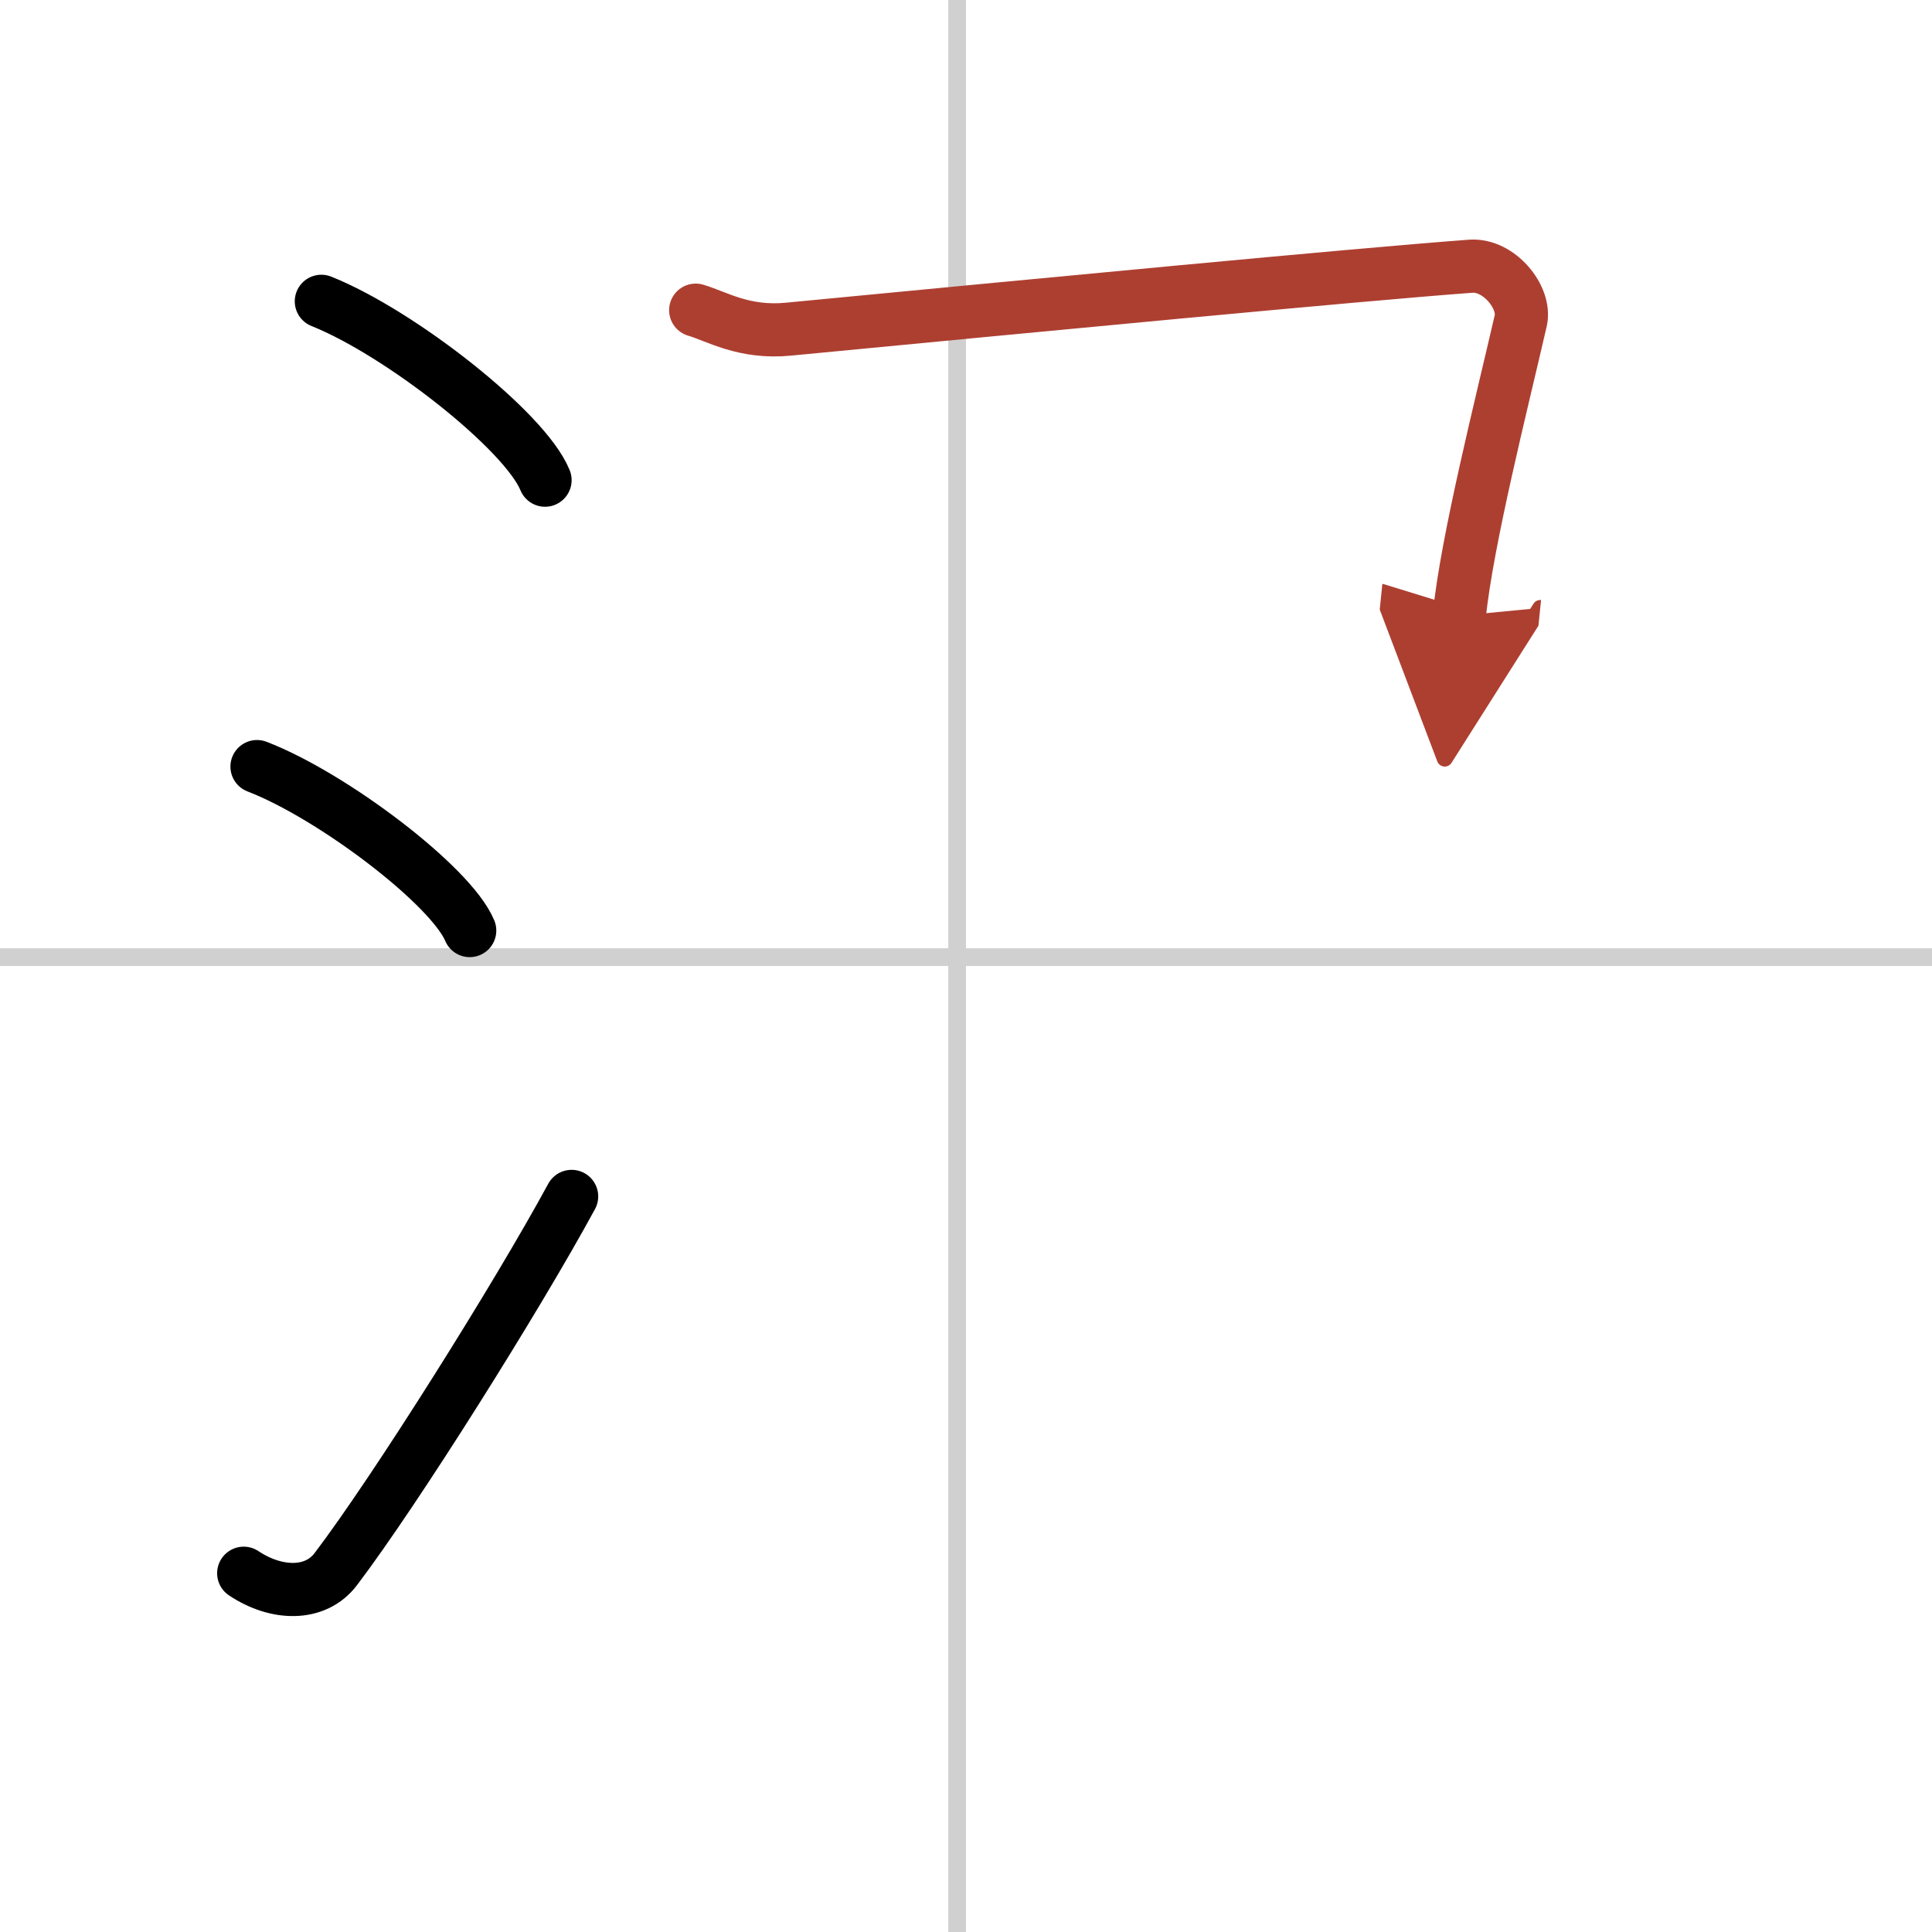 <svg width="400" height="400" viewBox="0 0 109 109" xmlns="http://www.w3.org/2000/svg"><defs><marker id="a" markerWidth="4" orient="auto" refX="1" refY="5" viewBox="0 0 10 10"><polyline points="0 0 10 5 0 10 1 5" fill="#ad3f31" stroke="#ad3f31"/></marker></defs><g fill="none" stroke="#000" stroke-linecap="round" stroke-linejoin="round" stroke-width="3"><rect width="100%" height="100%" fill="#fff" stroke="#fff"/><line x1="54" x2="54" y2="109" stroke="#d0d0d0" stroke-width="1"/><line x2="109" y1="54" y2="54" stroke="#d0d0d0" stroke-width="1"/><path d="m18.13 17c4.45 1.78 11.5 7.32 12.62 10.09"/><path d="m14.5 43.25c4.24 1.63 10.94 6.71 12 9.25"/><path d="m13.75 88.76c1.84 1.23 4.05 1.29 5.2-0.24 3.37-4.44 10.23-15.36 13.3-21.02"/><path d="m39.25 17.5c1.17 0.34 2.71 1.32 5.24 1.07 13.76-1.32 32.01-3.07 38.48-3.55 1.61-0.12 3.12 1.77 2.83 3.06-1.09 4.73-3.04 12.43-3.47 16.66" marker-end="url(#a)" stroke="#ad3f31"/></g></svg>
